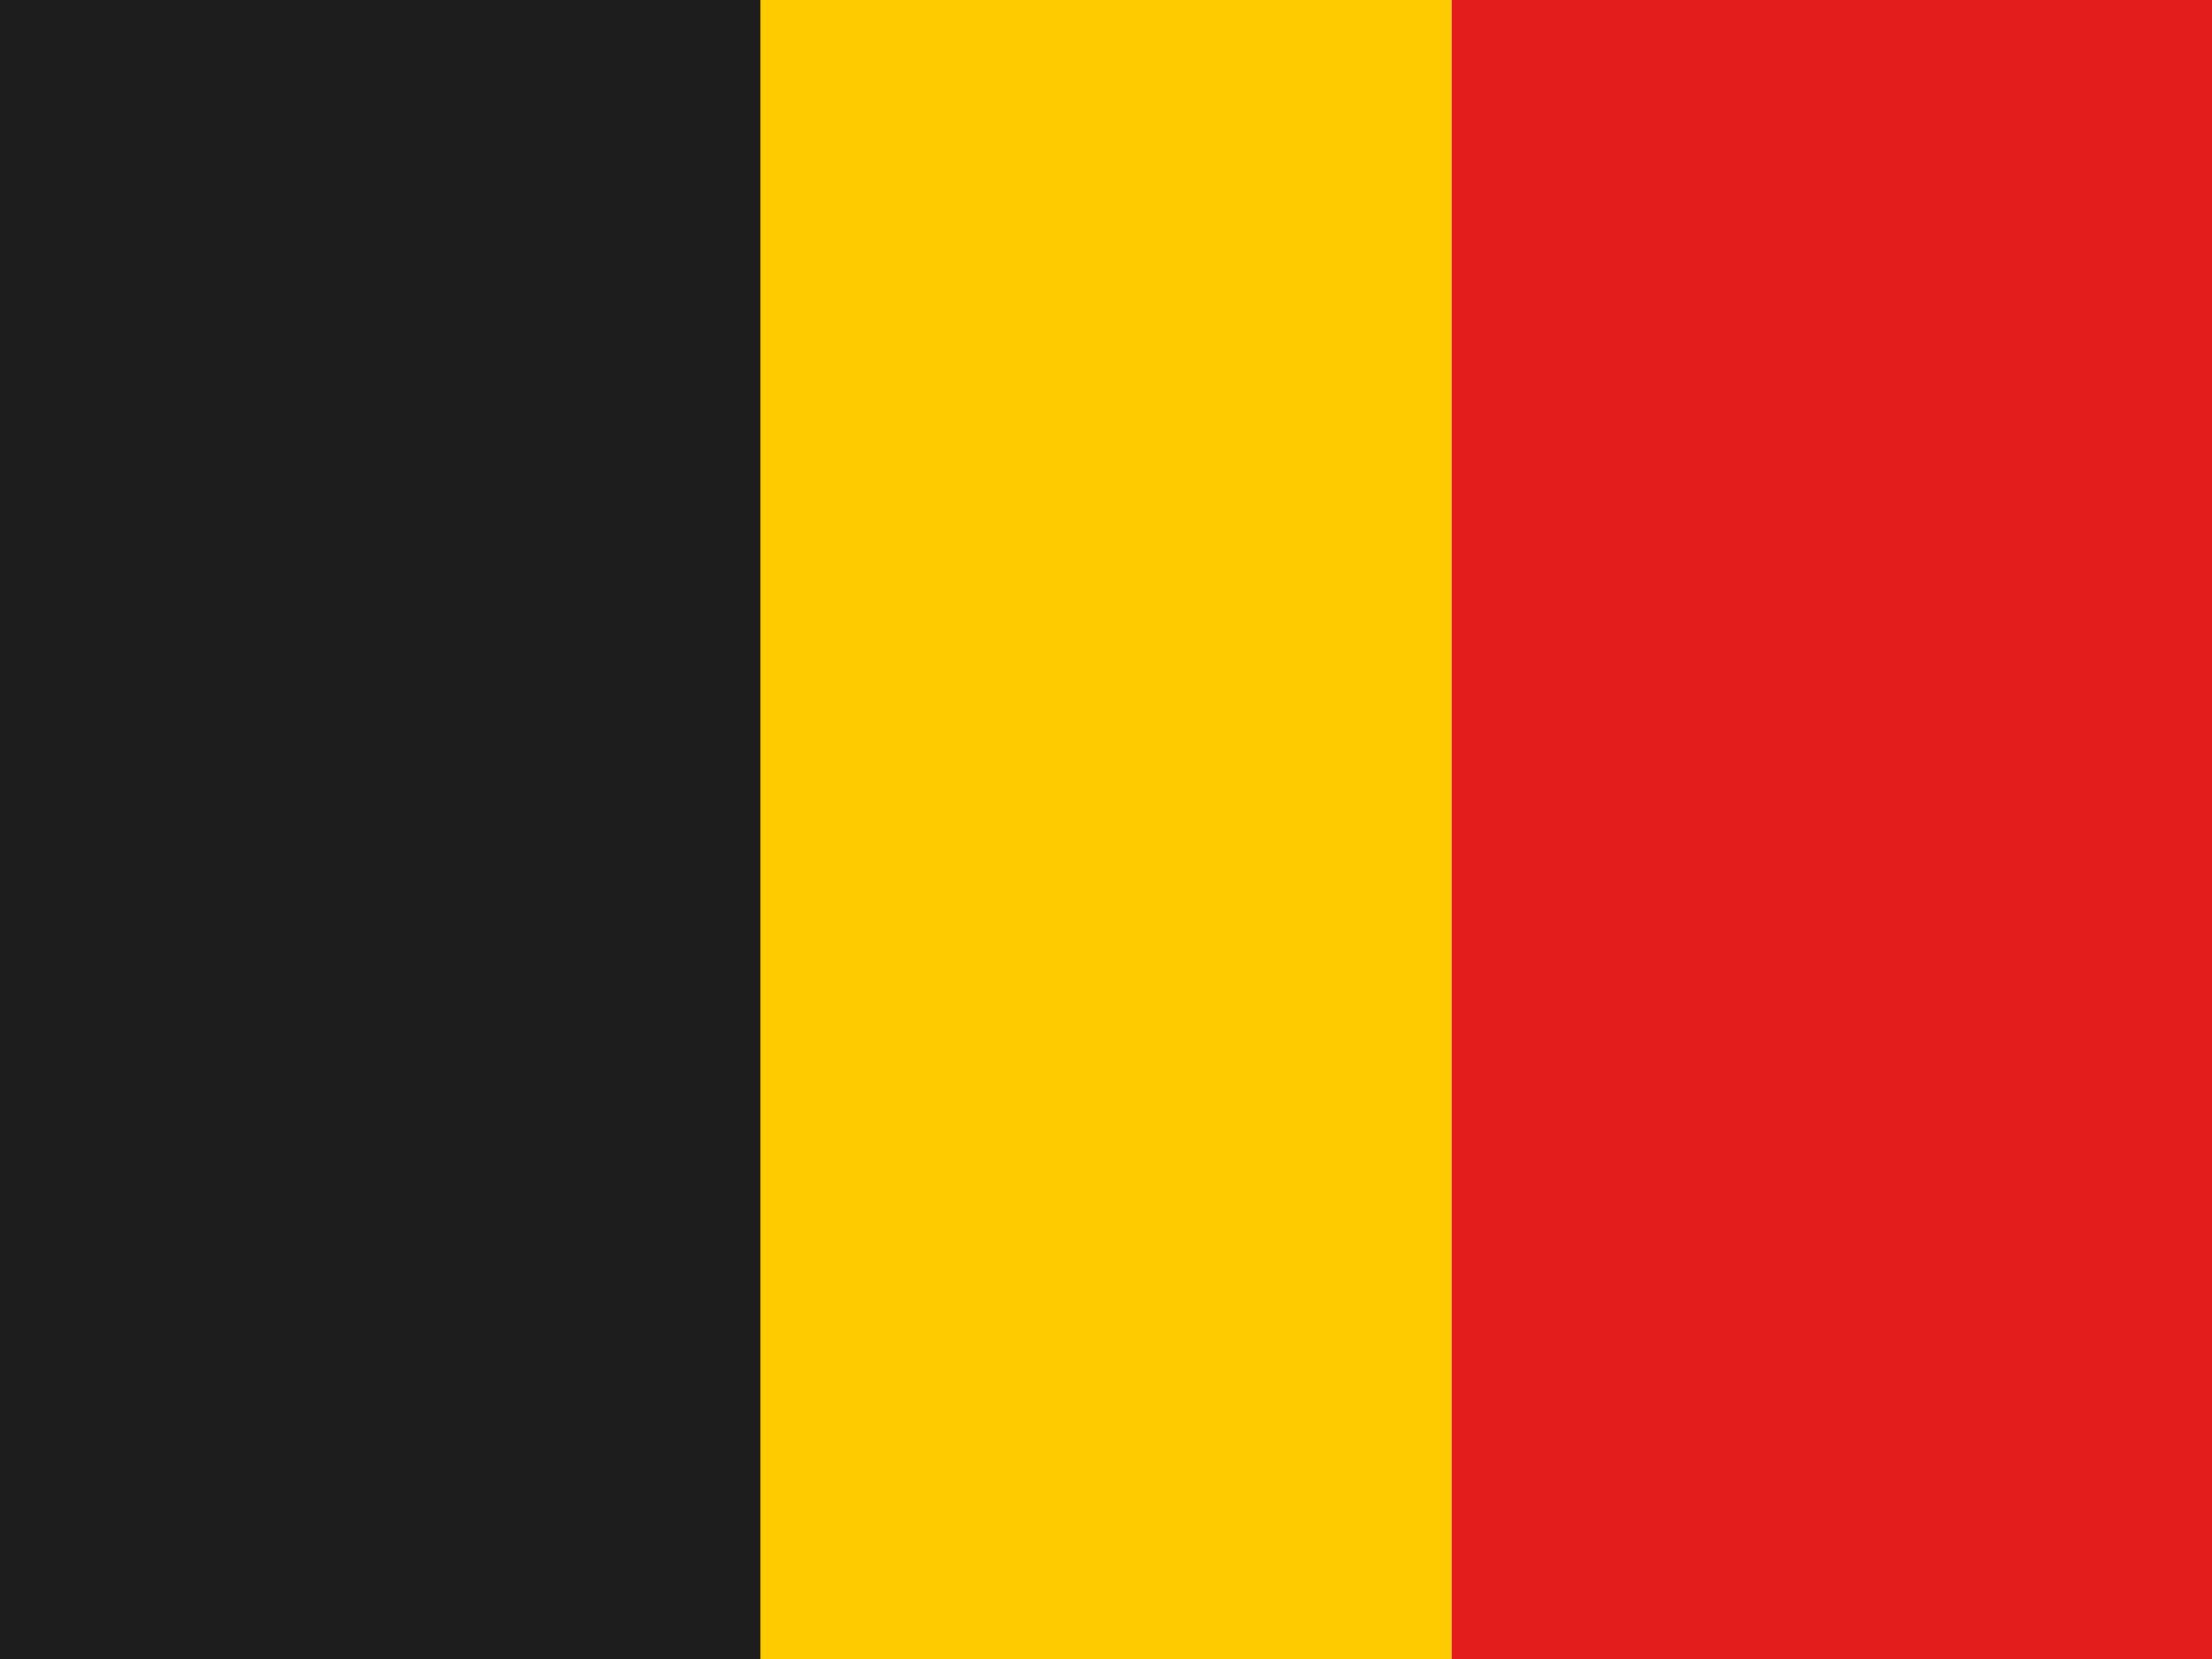 <svg width="32" height="24" viewBox="0 0 32 24" fill="none" xmlns="http://www.w3.org/2000/svg">
<rect x="0" y="0" width="32" height="24" fill="#333333" stroke="none"/>
<g clip-path="url(#clip0_270_67324)">
<rect width="32" height="24" fill="white"/>
<path fill-rule="evenodd" clip-rule="evenodd" d="M10 0H21V24H10V0Z" fill="#FECA00"/>
<path fill-rule="evenodd" clip-rule="evenodd" d="M21 0H32V24H21V0Z" fill="#E31D1C"/>
<path fill-rule="evenodd" clip-rule="evenodd" d="M0 0H11V24H0V0Z" fill="#1D1D1D"/>
</g>
<defs>
<clipPath id="clip0_270_67324">
<rect width="32" height="24" fill="white"/>
</clipPath>
</defs>
</svg>
